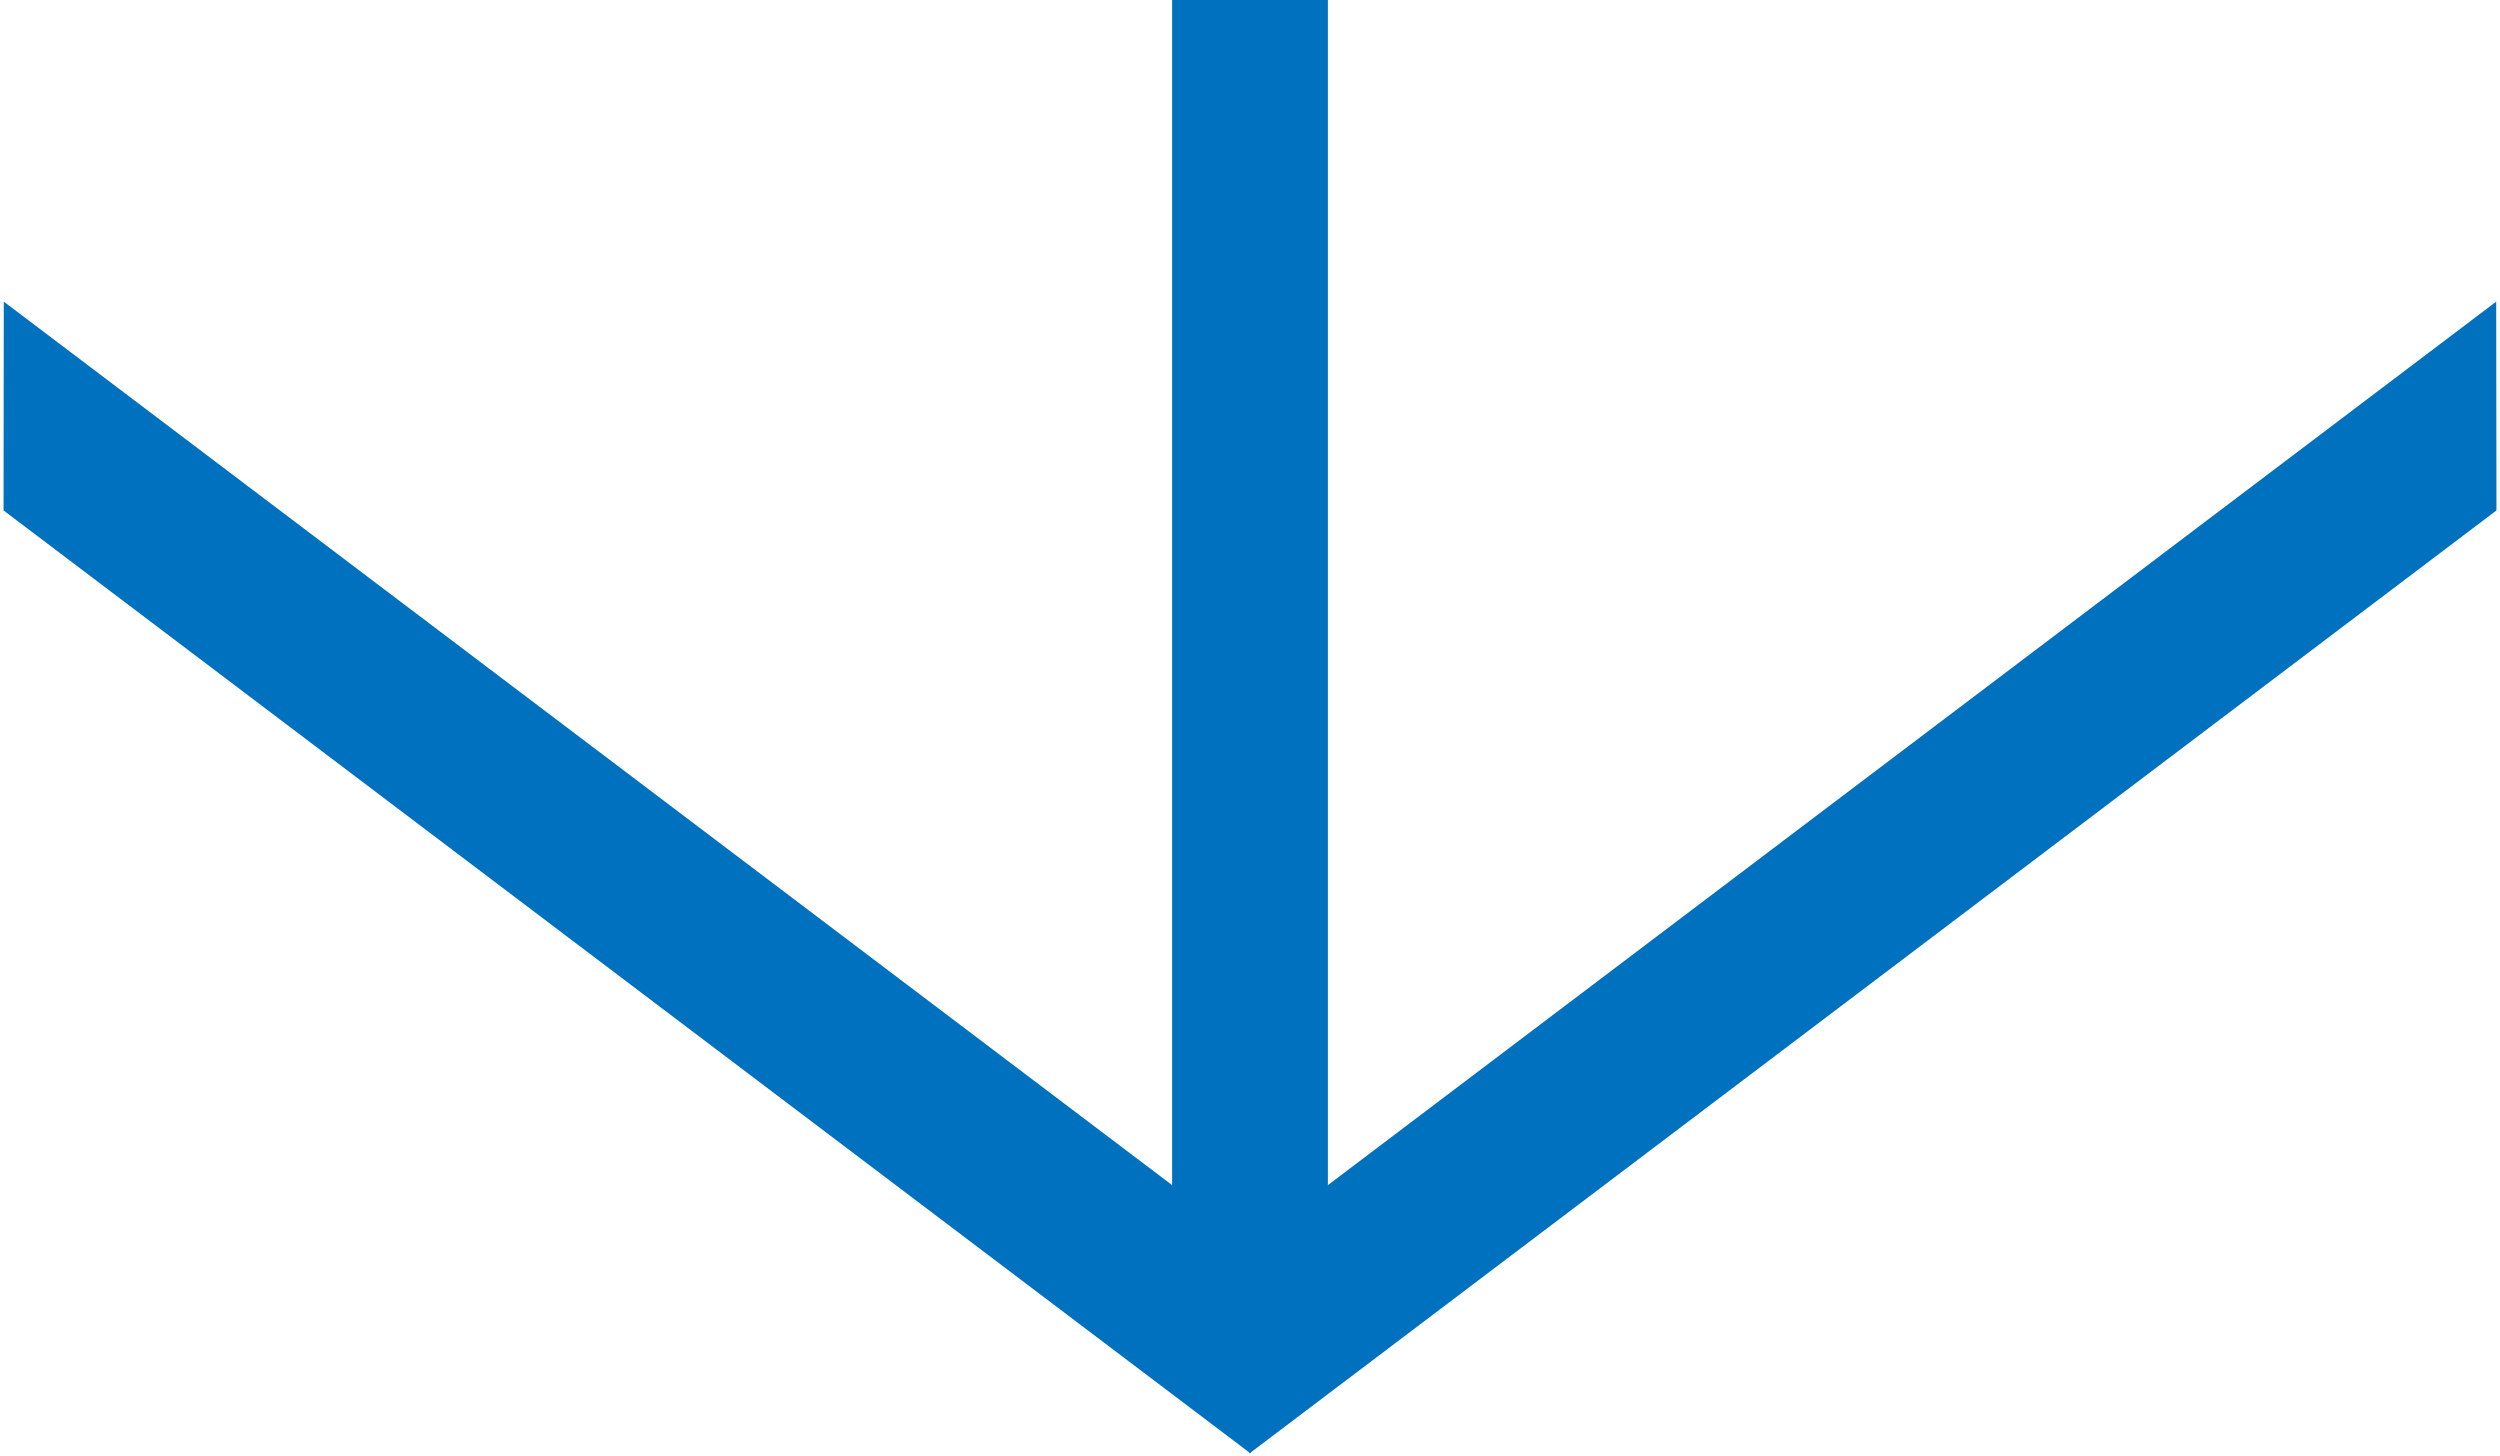 <svg xmlns="http://www.w3.org/2000/svg" width="642" height="374" viewBox="0 0 642 374">
  <defs>
    <style>
      .cls-1, .cls-2 {
        fill: #0071be;
      }

      .cls-1 {
        fill-rule: evenodd;
      }
    </style>
  </defs>
  <path id="シェイプ_13" data-name="シェイプ 13" class="cls-1" d="M320.837,319.586v53.669L641.09,131.078l-0.063-53.622Z"/>
  <path id="シェイプ_13-2" data-name="シェイプ 13" class="cls-1" d="M321.163,319.586v53.669L0.91,131.078,0.973,77.456Z"/>
  <rect id="長方形_17" data-name="長方形 17" class="cls-2" x="301" width="40" height="344"/>
</svg>
